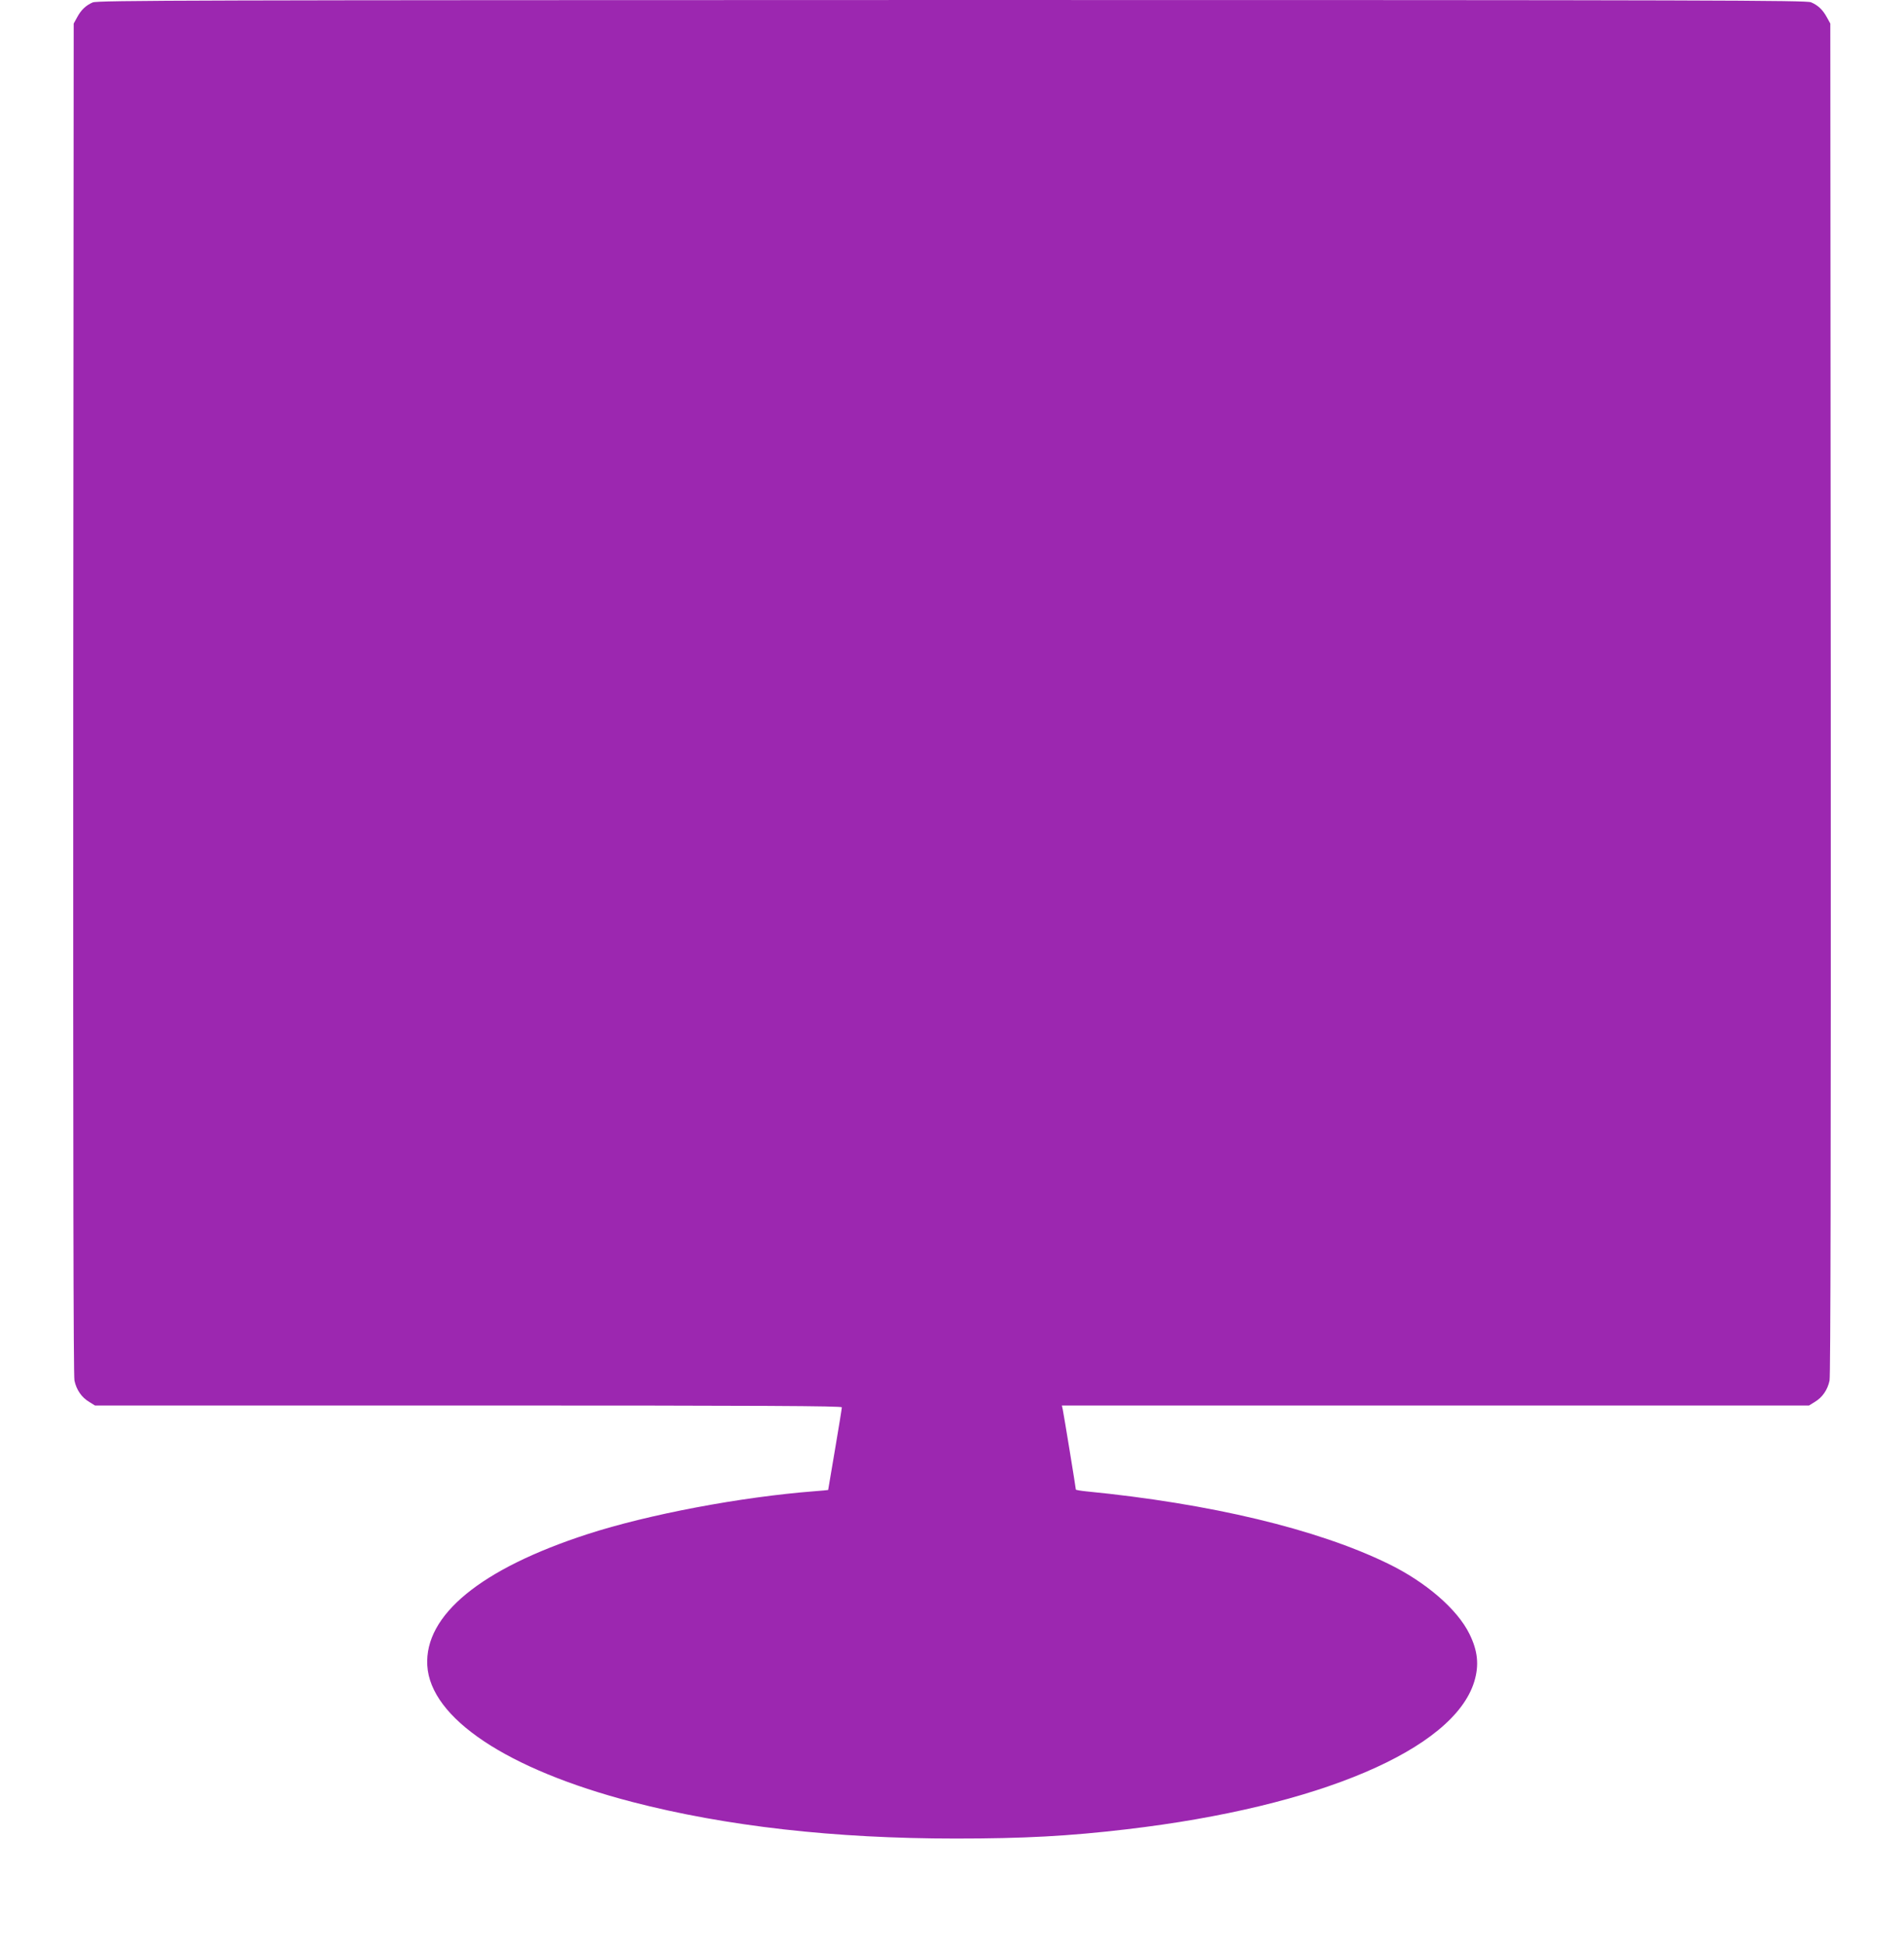 <?xml version="1.0" standalone="no"?>
<!DOCTYPE svg PUBLIC "-//W3C//DTD SVG 20010904//EN"
 "http://www.w3.org/TR/2001/REC-SVG-20010904/DTD/svg10.dtd">
<svg version="1.0" xmlns="http://www.w3.org/2000/svg"
 width="1253pt" height="1280pt" viewBox="0 0 1253 1280"
 preserveAspectRatio="xMidYMid meet">
<g transform="translate(0,1280) scale(0.1,-0.1)"
fill="#9c27b0" stroke="none">
<path d="M610 12784 c-46 -20 -77 -50 -103 -99 l-22 -40 -3 -4440 c-1 -3086 1
-4456 8 -4491 13 -61 47 -111 98 -141 l37 -23 2458 0 c1959 0 2457 -3 2457
-12 0 -7 -20 -132 -45 -278 -25 -146 -45 -266 -45 -266 0 -1 -39 -4 -87 -8
-491 -38 -1097 -153 -1498 -283 -701 -228 -1072 -532 -1053 -864 20 -347 526
-684 1348 -898 617 -160 1331 -241 2129 -241 450 0 745 16 1126 61 1264 148
2151 526 2287 972 33 109 23 203 -32 314 -80 163 -288 342 -535 462 -467 228
-1171 396 -1987 476 -38 4 -68 9 -68 12 0 9 -79 493 -86 526 l-6 27 2459 0
2458 0 37 23 c51 30 85 80 98 141 7 35 9 1405 8 4491 l-3 4440 -22 40 c-27 50
-58 80 -105 100 -34 13 -607 15 -5655 15 -4995 -1 -5622 -2 -5653 -16z"/>
</g>
</svg>
